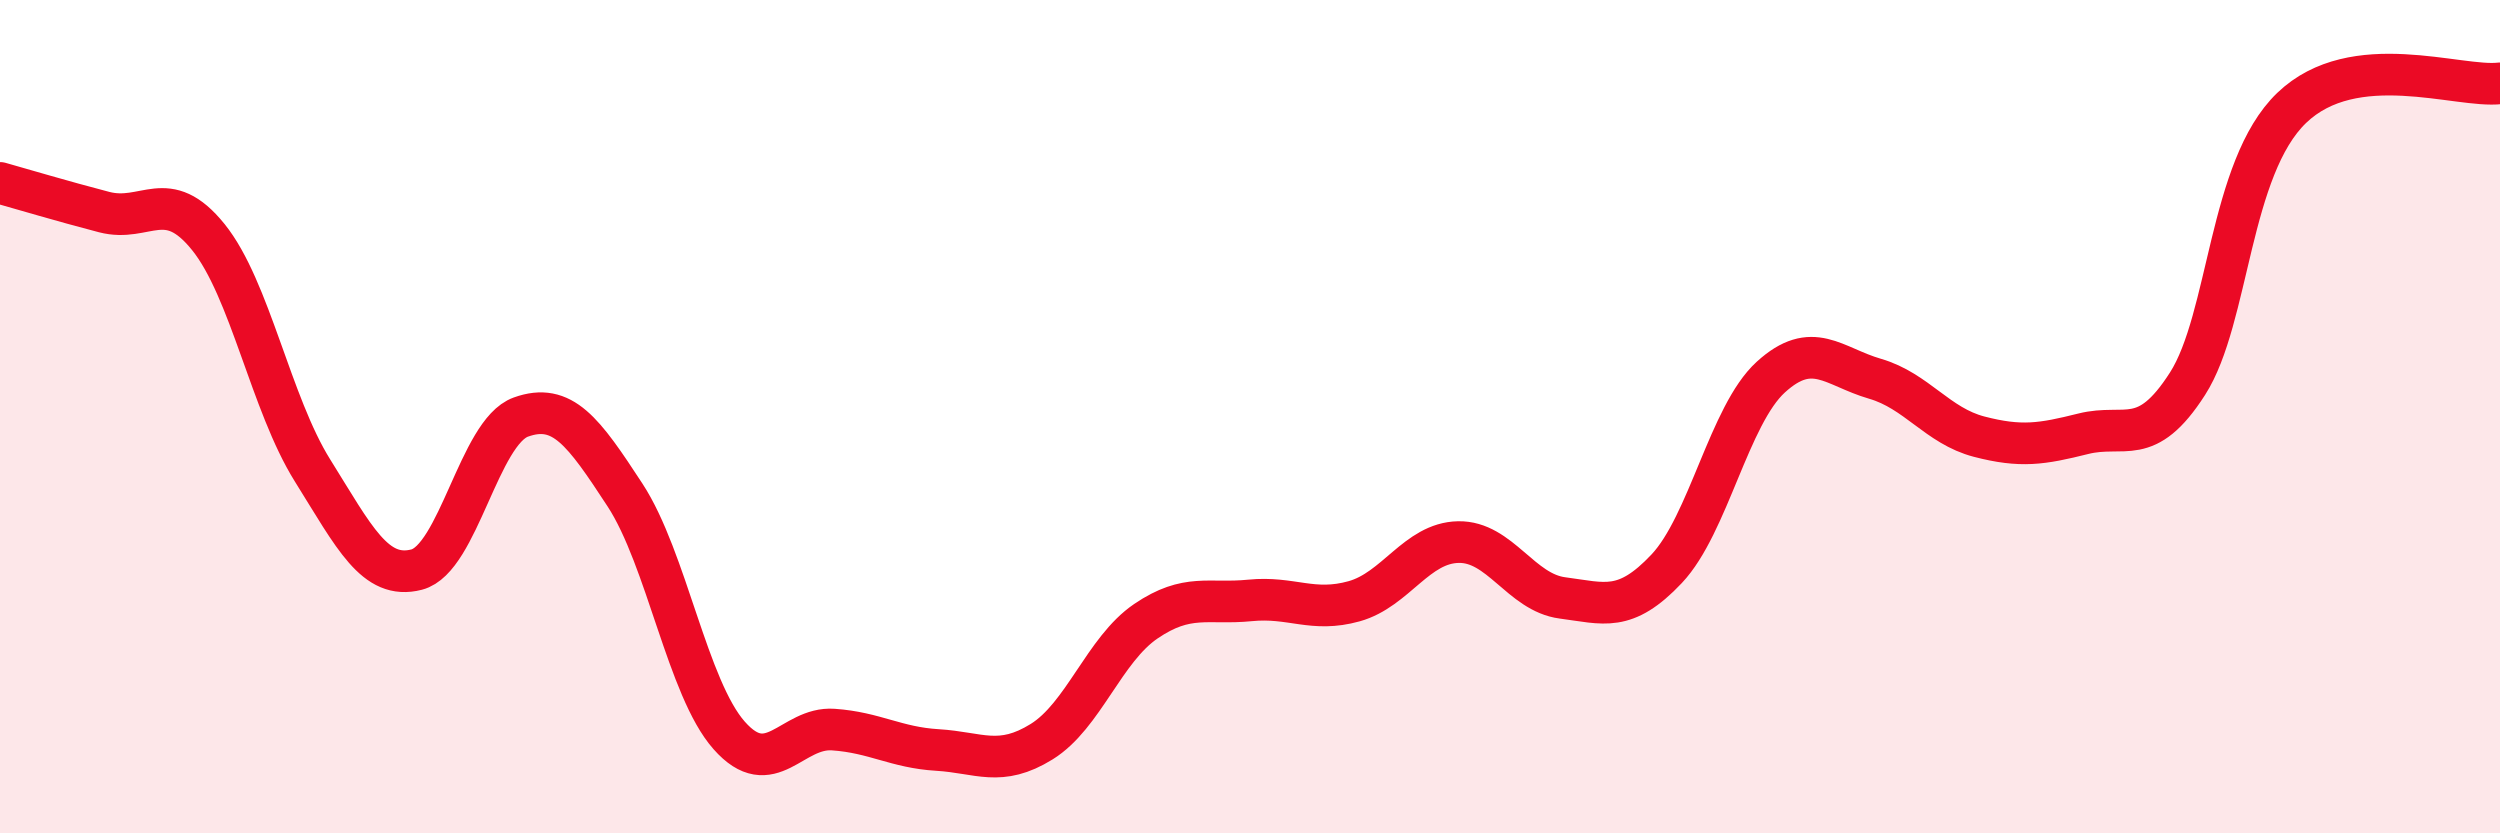 
    <svg width="60" height="20" viewBox="0 0 60 20" xmlns="http://www.w3.org/2000/svg">
      <path
        d="M 0,4.39 C 0.5,4.53 1.5,4.83 2.5,5.09 C 3.5,5.35 4,4.45 5,5.69 C 6,6.93 6.5,9.69 7.5,11.29 C 8.5,12.89 9,13.93 10,13.67 C 11,13.41 11.5,10.37 12.5,10.01 C 13.5,9.65 14,10.35 15,11.88 C 16,13.41 16.5,16.52 17.5,17.65 C 18.5,18.78 19,17.44 20,17.51 C 21,17.58 21.5,17.94 22.5,18 C 23.5,18.06 24,18.42 25,17.8 C 26,17.18 26.5,15.59 27.5,14.91 C 28.5,14.23 29,14.51 30,14.41 C 31,14.31 31.5,14.71 32.5,14.43 C 33.5,14.15 34,13.03 35,13.01 C 36,12.99 36.5,14.22 37.5,14.35 C 38.5,14.48 39,14.71 40,13.65 C 41,12.59 41.5,9.96 42.5,9.05 C 43.5,8.14 44,8.8 45,9.09 C 46,9.38 46.5,10.22 47.5,10.48 C 48.5,10.74 49,10.66 50,10.41 C 51,10.16 51.5,10.77 52.5,9.21 C 53.5,7.65 53.5,4.03 55,2.59 C 56.5,1.15 59,2.12 60,2L60 20L0 20Z"
        fill="#EB0A25"
        opacity="0.1"
        stroke-linecap="round"
        stroke-linejoin="round"
      />
      <path
        d="M 0,4.39 C 0.5,4.53 1.5,4.83 2.5,5.09 C 3.5,5.35 4,4.45 5,5.69 C 6,6.93 6.5,9.69 7.5,11.29 C 8.5,12.89 9,13.93 10,13.67 C 11,13.41 11.5,10.37 12.5,10.01 C 13.5,9.65 14,10.35 15,11.88 C 16,13.41 16.5,16.52 17.5,17.65 C 18.5,18.78 19,17.44 20,17.51 C 21,17.58 21.5,17.94 22.5,18 C 23.5,18.06 24,18.42 25,17.8 C 26,17.18 26.5,15.59 27.5,14.91 C 28.5,14.23 29,14.51 30,14.41 C 31,14.31 31.5,14.71 32.5,14.43 C 33.5,14.15 34,13.03 35,13.01 C 36,12.99 36.5,14.22 37.5,14.35 C 38.5,14.48 39,14.71 40,13.65 C 41,12.59 41.5,9.96 42.5,9.05 C 43.5,8.14 44,8.8 45,9.09 C 46,9.38 46.5,10.22 47.5,10.48 C 48.5,10.74 49,10.66 50,10.41 C 51,10.16 51.5,10.77 52.5,9.21 C 53.5,7.65 53.5,4.03 55,2.59 C 56.5,1.15 59,2.12 60,2"
        stroke="#EB0A25"
        stroke-width="1"
        fill="none"
        stroke-linecap="round"
        stroke-linejoin="round"
      />
    </svg>
  